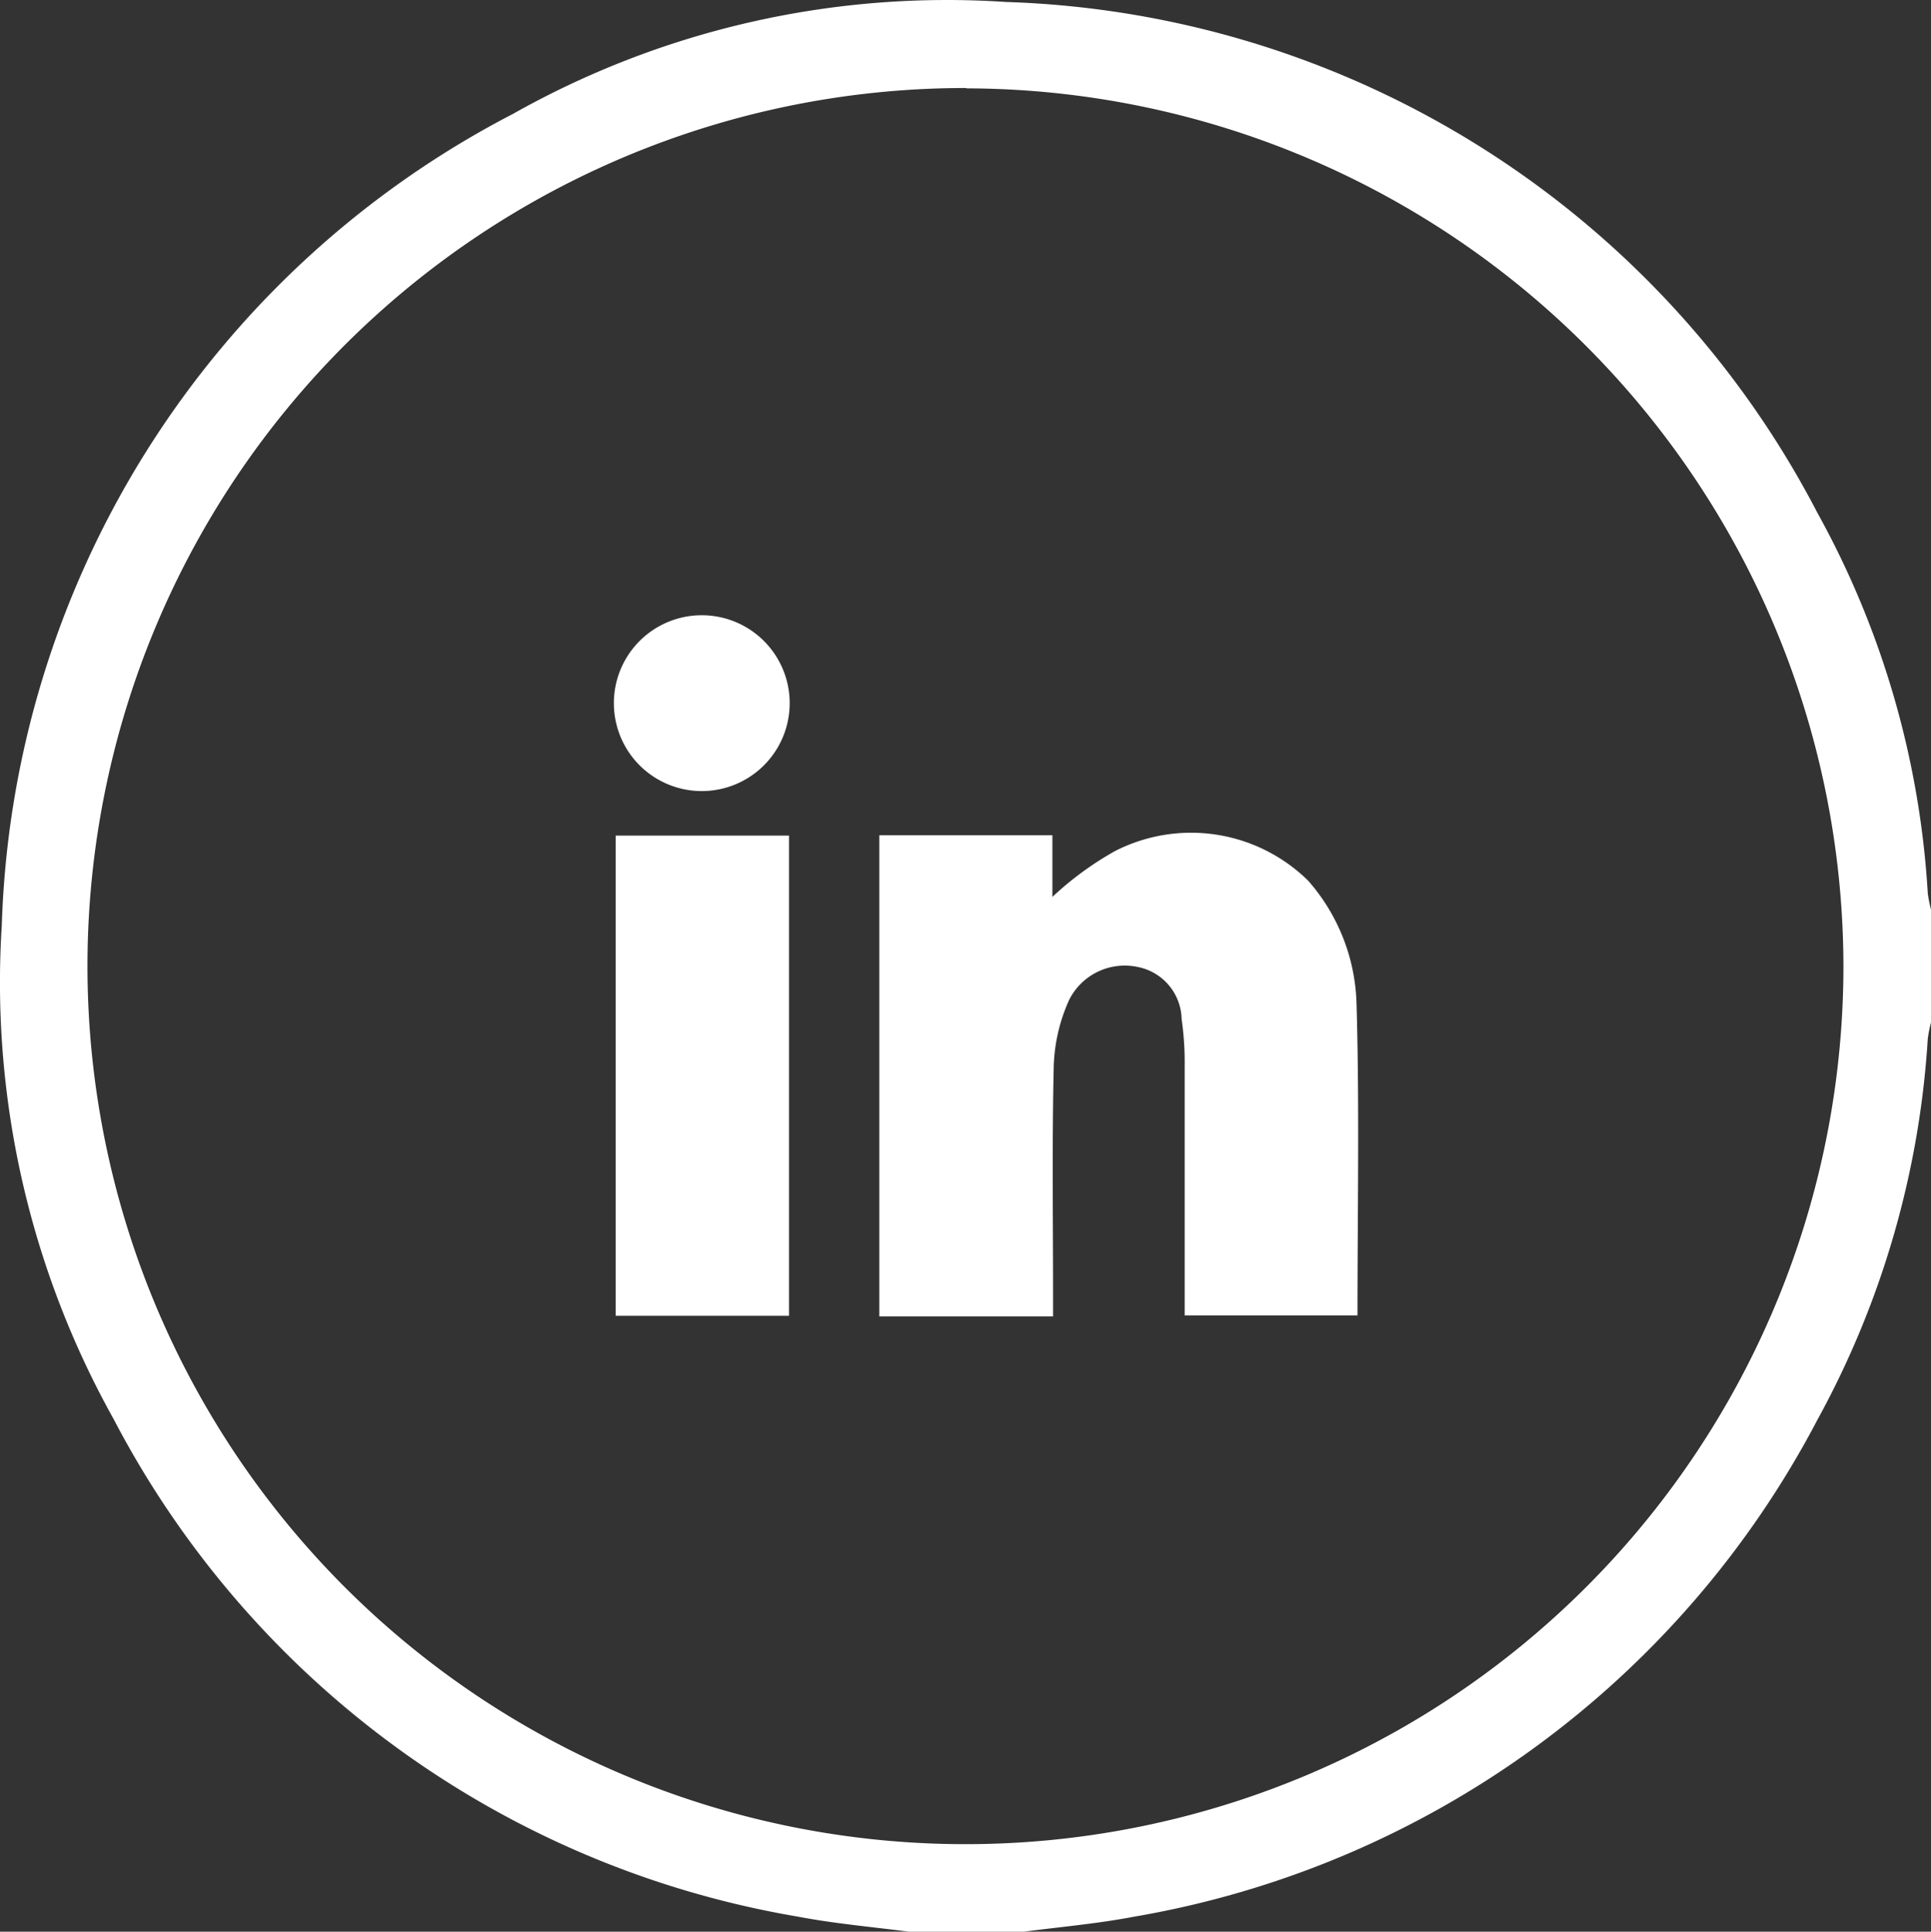 <svg xmlns="http://www.w3.org/2000/svg" xmlns:xlink="http://www.w3.org/1999/xlink" width="40" height="40.01" viewBox="0 0 40 40.01">
  <rect x="0" y="0" width="40" height="40.01" fill="#333333" stroke="none"/>
  <defs>
    <clipPath id="clipPath">
      <rect id="Rectángulo_1108" data-name="Rectángulo 1108" width="40" height="40.01" transform="translate(0 0)" fill="none"/>
    </clipPath>
  </defs>
  <g id="Grupo_1837" data-name="Grupo 1837" transform="translate(0 0)">
    <g id="Grupo_1837-2" data-name="Grupo 1837" clipPath="url(#clipPath)">
      <path id="Trazado_1956" data-name="Trazado 1956" d="M18.832,40.01c-.772-.1-1.551-.168-2.314-.314A19.7,19.7,0,0,1,2.352,29.389,18.552,18.552,0,0,1,.037,19.167,19.616,19.616,0,0,1,10.624,2.36,18.319,18.319,0,0,1,20.84.041,19.637,19.637,0,0,1,37.647,10.622,18.52,18.52,0,0,1,39.933,18.5a2.609,2.609,0,0,0,.067.337v2.343a2.576,2.576,0,0,0-.067.337A18.808,18.808,0,0,1,37.651,29.4a19.734,19.734,0,0,1-14.165,10.3c-.763.146-1.541.212-2.312.314ZM20.019,1.823A18.187,18.187,0,1,0,38.186,20.03v0a18.208,18.208,0,0,0-18.167-18.2" fill="#fff"/>
      <path id="Trazado_1957" data-name="Trazado 1957" d="M21.815,27.266h-3.6V17.3H21.8v1.277a6.619,6.619,0,0,1,1.3-.951,3.459,3.459,0,0,1,4,.617,4.024,4.024,0,0,1,1,2.534c.062,2.143.02,4.291.02,6.468h-3.58V22.078a6.323,6.323,0,0,0-.063-.972,1.126,1.126,0,0,0-.914-1.079,1.288,1.288,0,0,0-1.413.677,3.589,3.589,0,0,0-.321,1.343c-.038,1.588-.015,3.176-.015,4.764v.455" fill="#fff"/>
      <rect id="Rectángulo_1107" data-name="Rectángulo 1107" width="3.59" height="9.946" transform="translate(12.754 17.307)" fill="#fff"/>
      <path id="Trazado_1958" data-name="Trazado 1958" d="M16.358,14.573a1.821,1.821,0,1,1,0-.018v.018" fill="#fff"/>
    </g>
  </g>
</svg>
